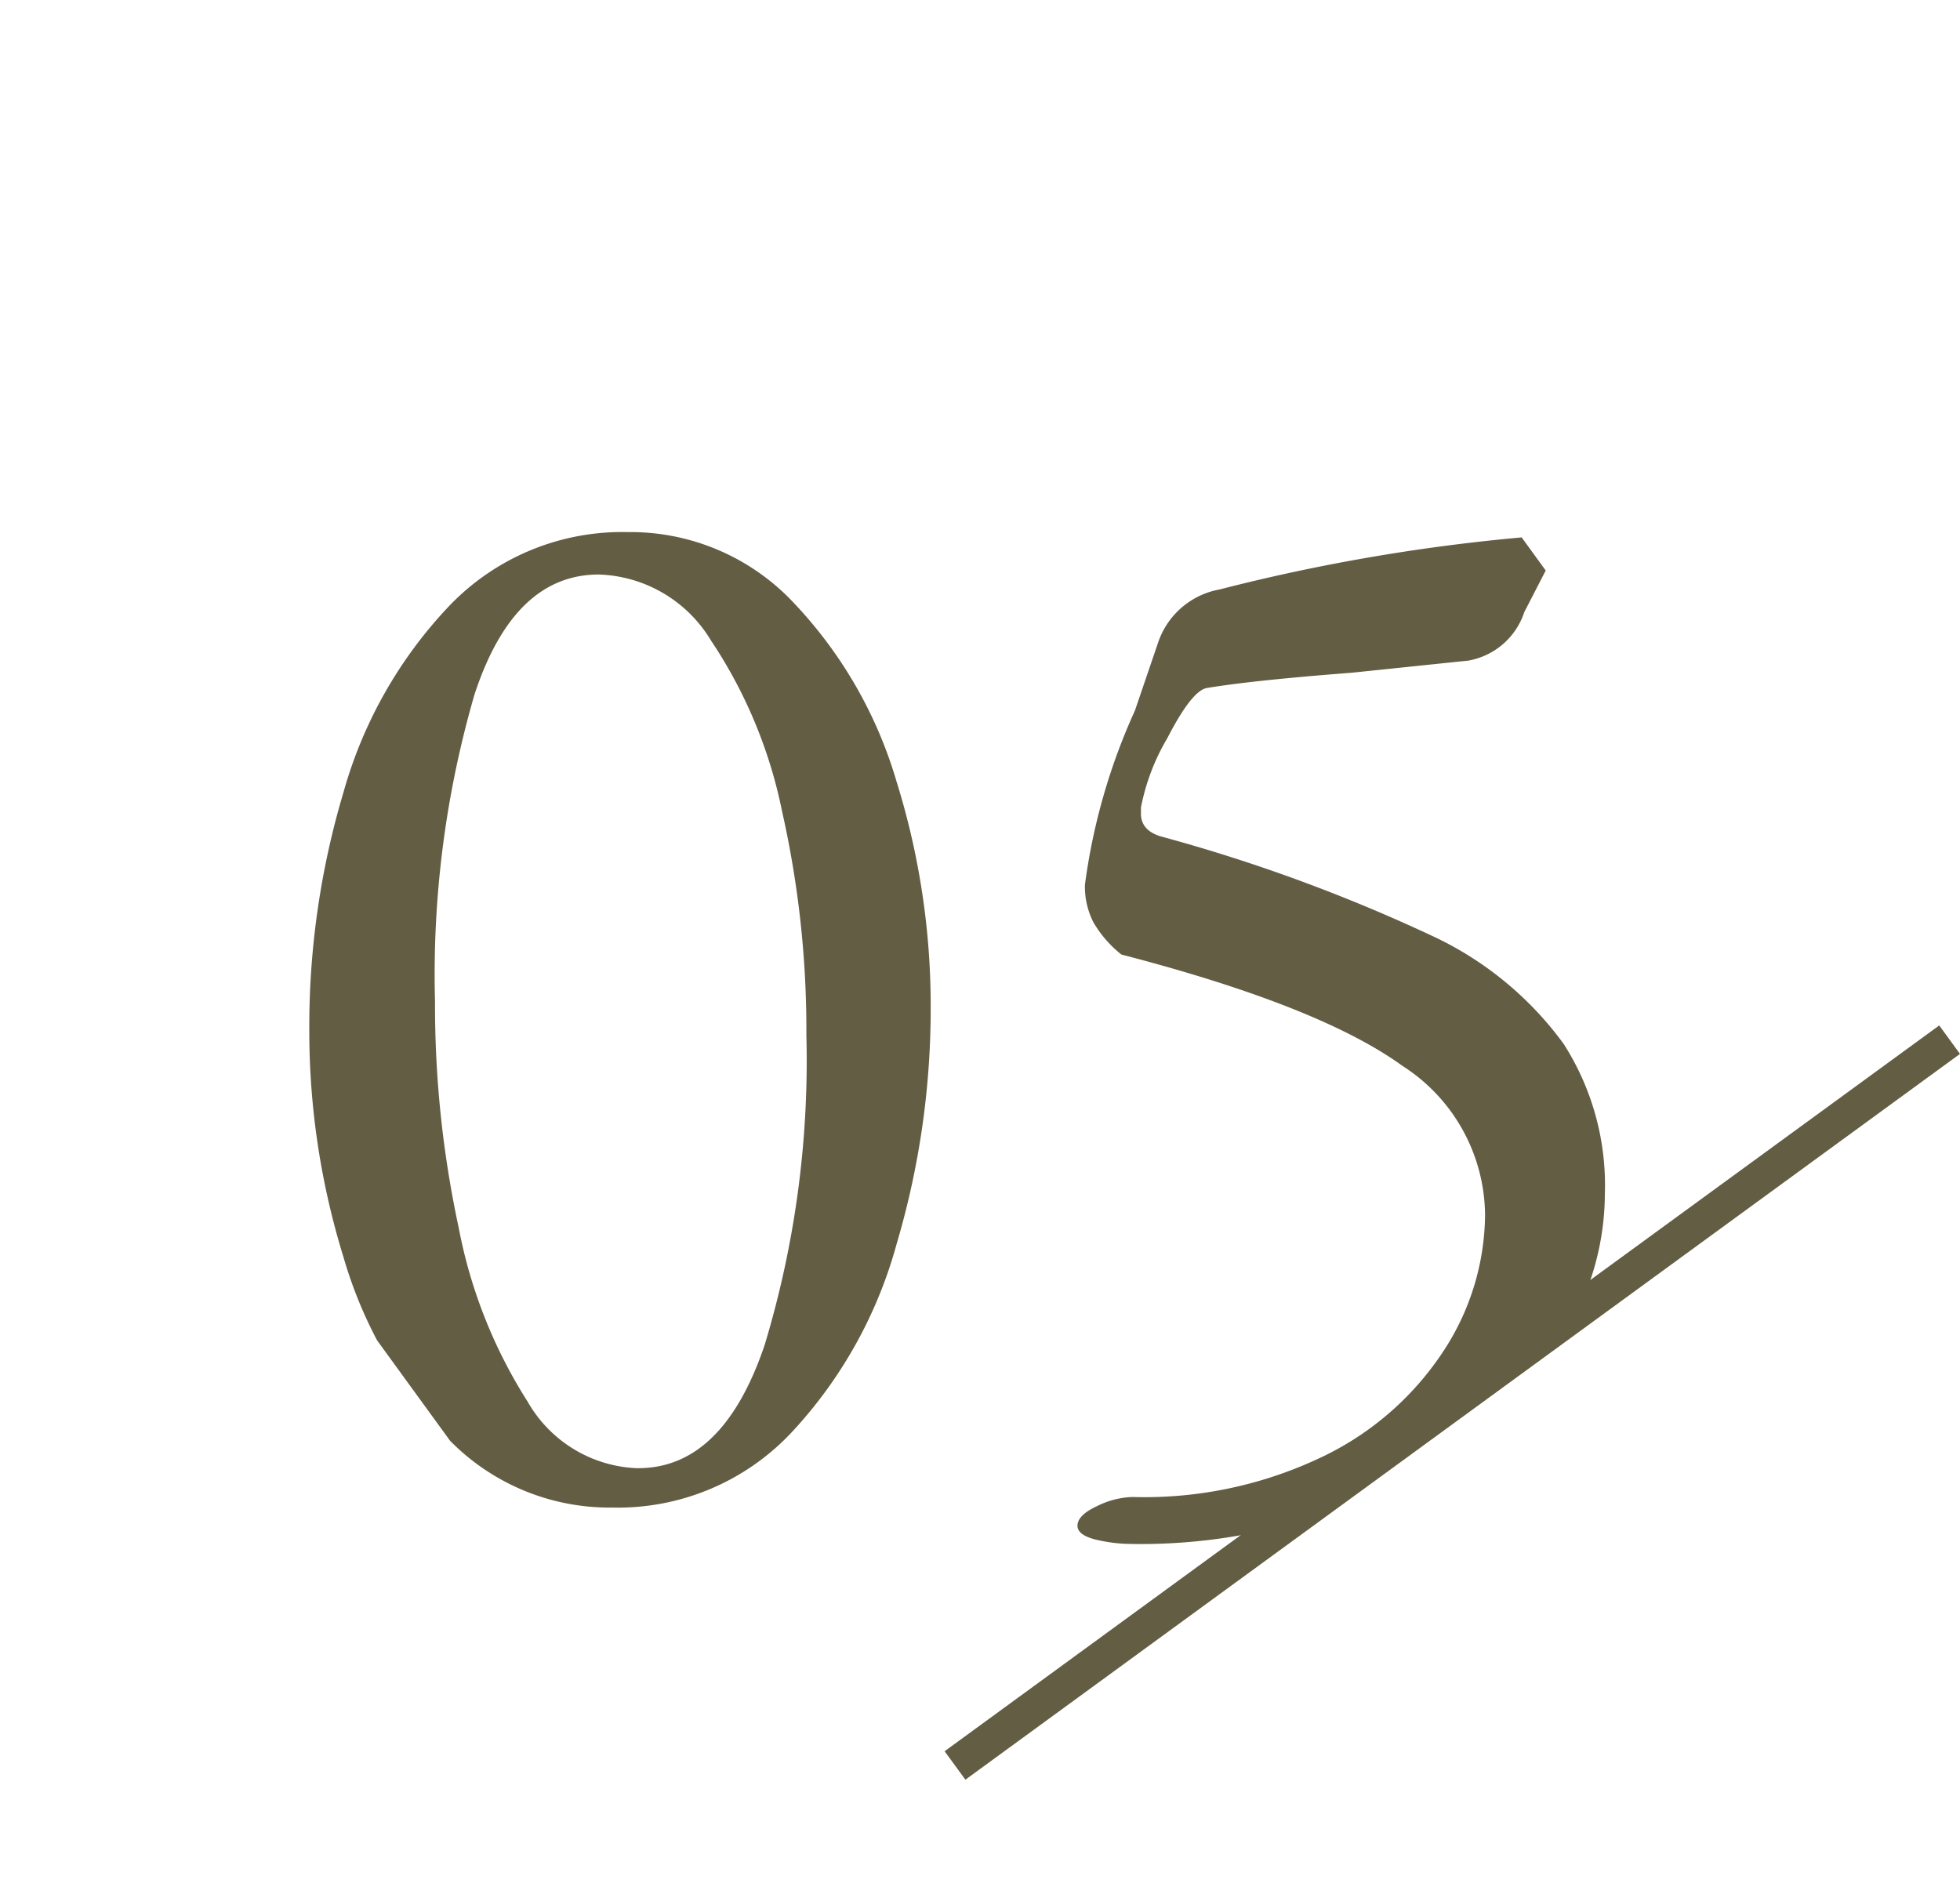 <svg xmlns="http://www.w3.org/2000/svg" xmlns:xlink="http://www.w3.org/1999/xlink" width="55.625" height="53.752" viewBox="0 0 55.625 53.752">
  <defs>
    <clipPath id="clip-path">
      <rect id="長方形_64050" data-name="長方形 64050" width="39.67" height="37.619" transform="matrix(0.809, -0.588, 0.588, 0.809, 0, 23.318)" fill="#fff"/>
    </clipPath>
  </defs>
  <g id="グループ_20670" data-name="グループ 20670" transform="translate(-548.489 -1182.821)">
    <g id="マスクグループ_16480" data-name="マスクグループ 16480" transform="translate(548.489 1182.821)" clip-path="url(#clip-path)">
      <path id="パス_35771" data-name="パス 35771" d="M10.535.6a6.35,6.35,0,0,1-4.708-2A12.444,12.444,0,0,1,2.9-6.515a21.707,21.707,0,0,1-.968-6.472A23.218,23.218,0,0,1,2.9-19.694,12.614,12.614,0,0,1,5.912-25a6.79,6.79,0,0,1,5.053-2.086,6.35,6.35,0,0,1,4.708,2A12.453,12.453,0,0,1,18.6-20a21.355,21.355,0,0,1,.967,6.407A23.507,23.507,0,0,1,18.6-6.88,12.775,12.775,0,0,1,15.588-1.5,6.756,6.756,0,0,1,10.535.6Zm.731-1.118q2.408,0,3.59-3.5a27.87,27.87,0,0,0,1.183-8.793,28.207,28.207,0,0,0-.688-6.342,13.565,13.565,0,0,0-2.021-4.859,3.854,3.854,0,0,0-3.182-1.87q-2.408,0-3.526,3.4A28.464,28.464,0,0,0,5.5-13.76,29.969,29.969,0,0,0,6.17-7.353,14.081,14.081,0,0,0,8.127-2.408,3.743,3.743,0,0,0,11.266-.516Zm14.061,2.15a4.343,4.343,0,0,1-1.1-.129q-.494-.129-.494-.387,0-.3.559-.559A2.413,2.413,0,0,1,25.284.3,11.692,11.692,0,0,0,30.767-.882a8.488,8.488,0,0,0,3.4-3.032A7.131,7.131,0,0,0,35.3-7.7a5.069,5.069,0,0,0-2.343-4.235q-2.344-1.7-7.977-3.161a3.229,3.229,0,0,1-.8-.925,2.239,2.239,0,0,1-.236-1.053,17.45,17.45,0,0,1,1.419-4.945l.645-1.892a2.269,2.269,0,0,1,1.763-1.548,53.8,53.8,0,0,1,8.9-1.505h.086a.462.462,0,0,1,.43.215.49.49,0,0,1-.043.516l-.731,1.419a2.047,2.047,0,0,1-1.591,1.376l-3.311.344q-2.795.215-4.085.43-.43.043-1.139,1.419a6.156,6.156,0,0,0-.753,1.978v.172q0,.473.559.645a47.288,47.288,0,0,1,7.826,2.881,9.651,9.651,0,0,1,3.612,3.01A7.438,7.438,0,0,1,38.7-8.3a7.688,7.688,0,0,1-1.4,4.386A11.5,11.5,0,0,1,33.454-.43,16.238,16.238,0,0,1,25.327,1.634Z" transform="translate(6.846 42.188)" fill="#635d44" stroke="rgba(0,0,0,0)" stroke-width="1"/>
    </g>
    <path id="パス_35713" data-name="パス 35713" d="M0,20.6,20.729,5.471,28.227,0" transform="translate(575.592 1212.329)" fill="none" stroke="#635d44" stroke-width="1"/>
  </g>
</svg>
